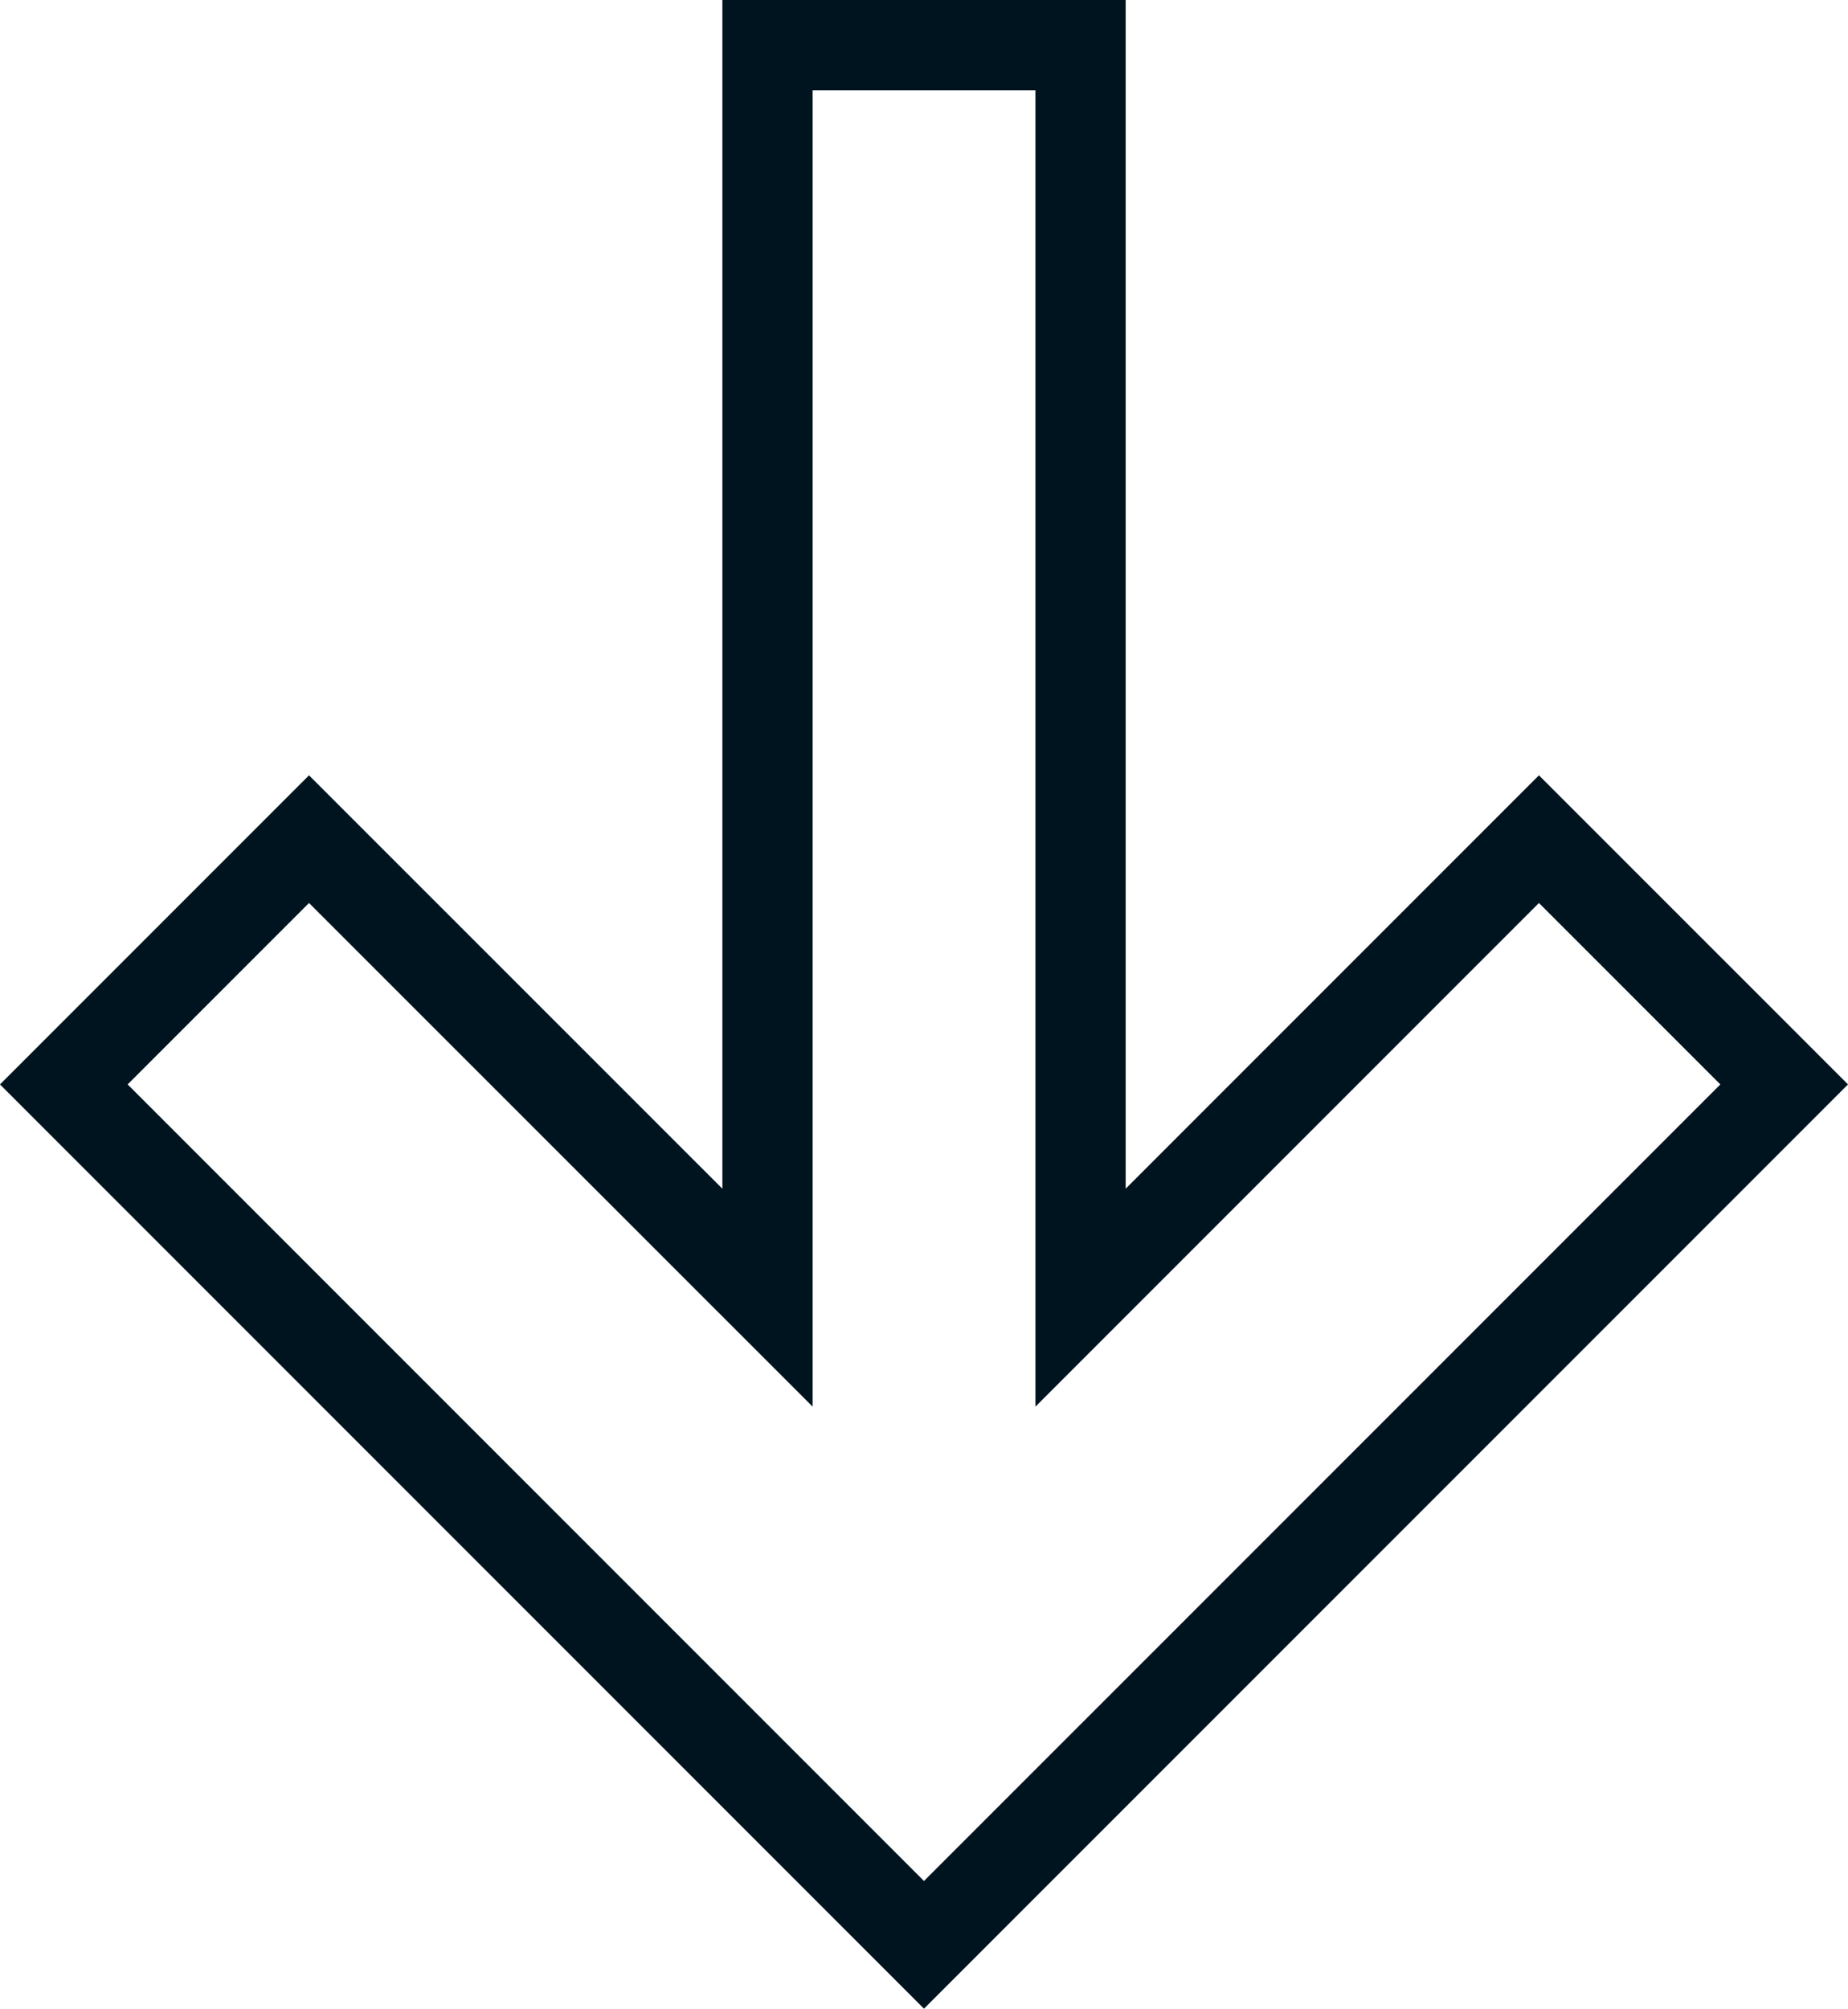 <svg xmlns="http://www.w3.org/2000/svg" width="40.947" height="44.494" viewBox="0 0 40.947 44.494"><path d="M23.021,0,17.588,5.434,27.745,15.591H0v6.936H27.745L17.588,32.686l5.433,5.433L42.08,19.06Z" transform="translate(39.533 1) rotate(90)" fill="none" stroke="#001420" stroke-width="2"/></svg>